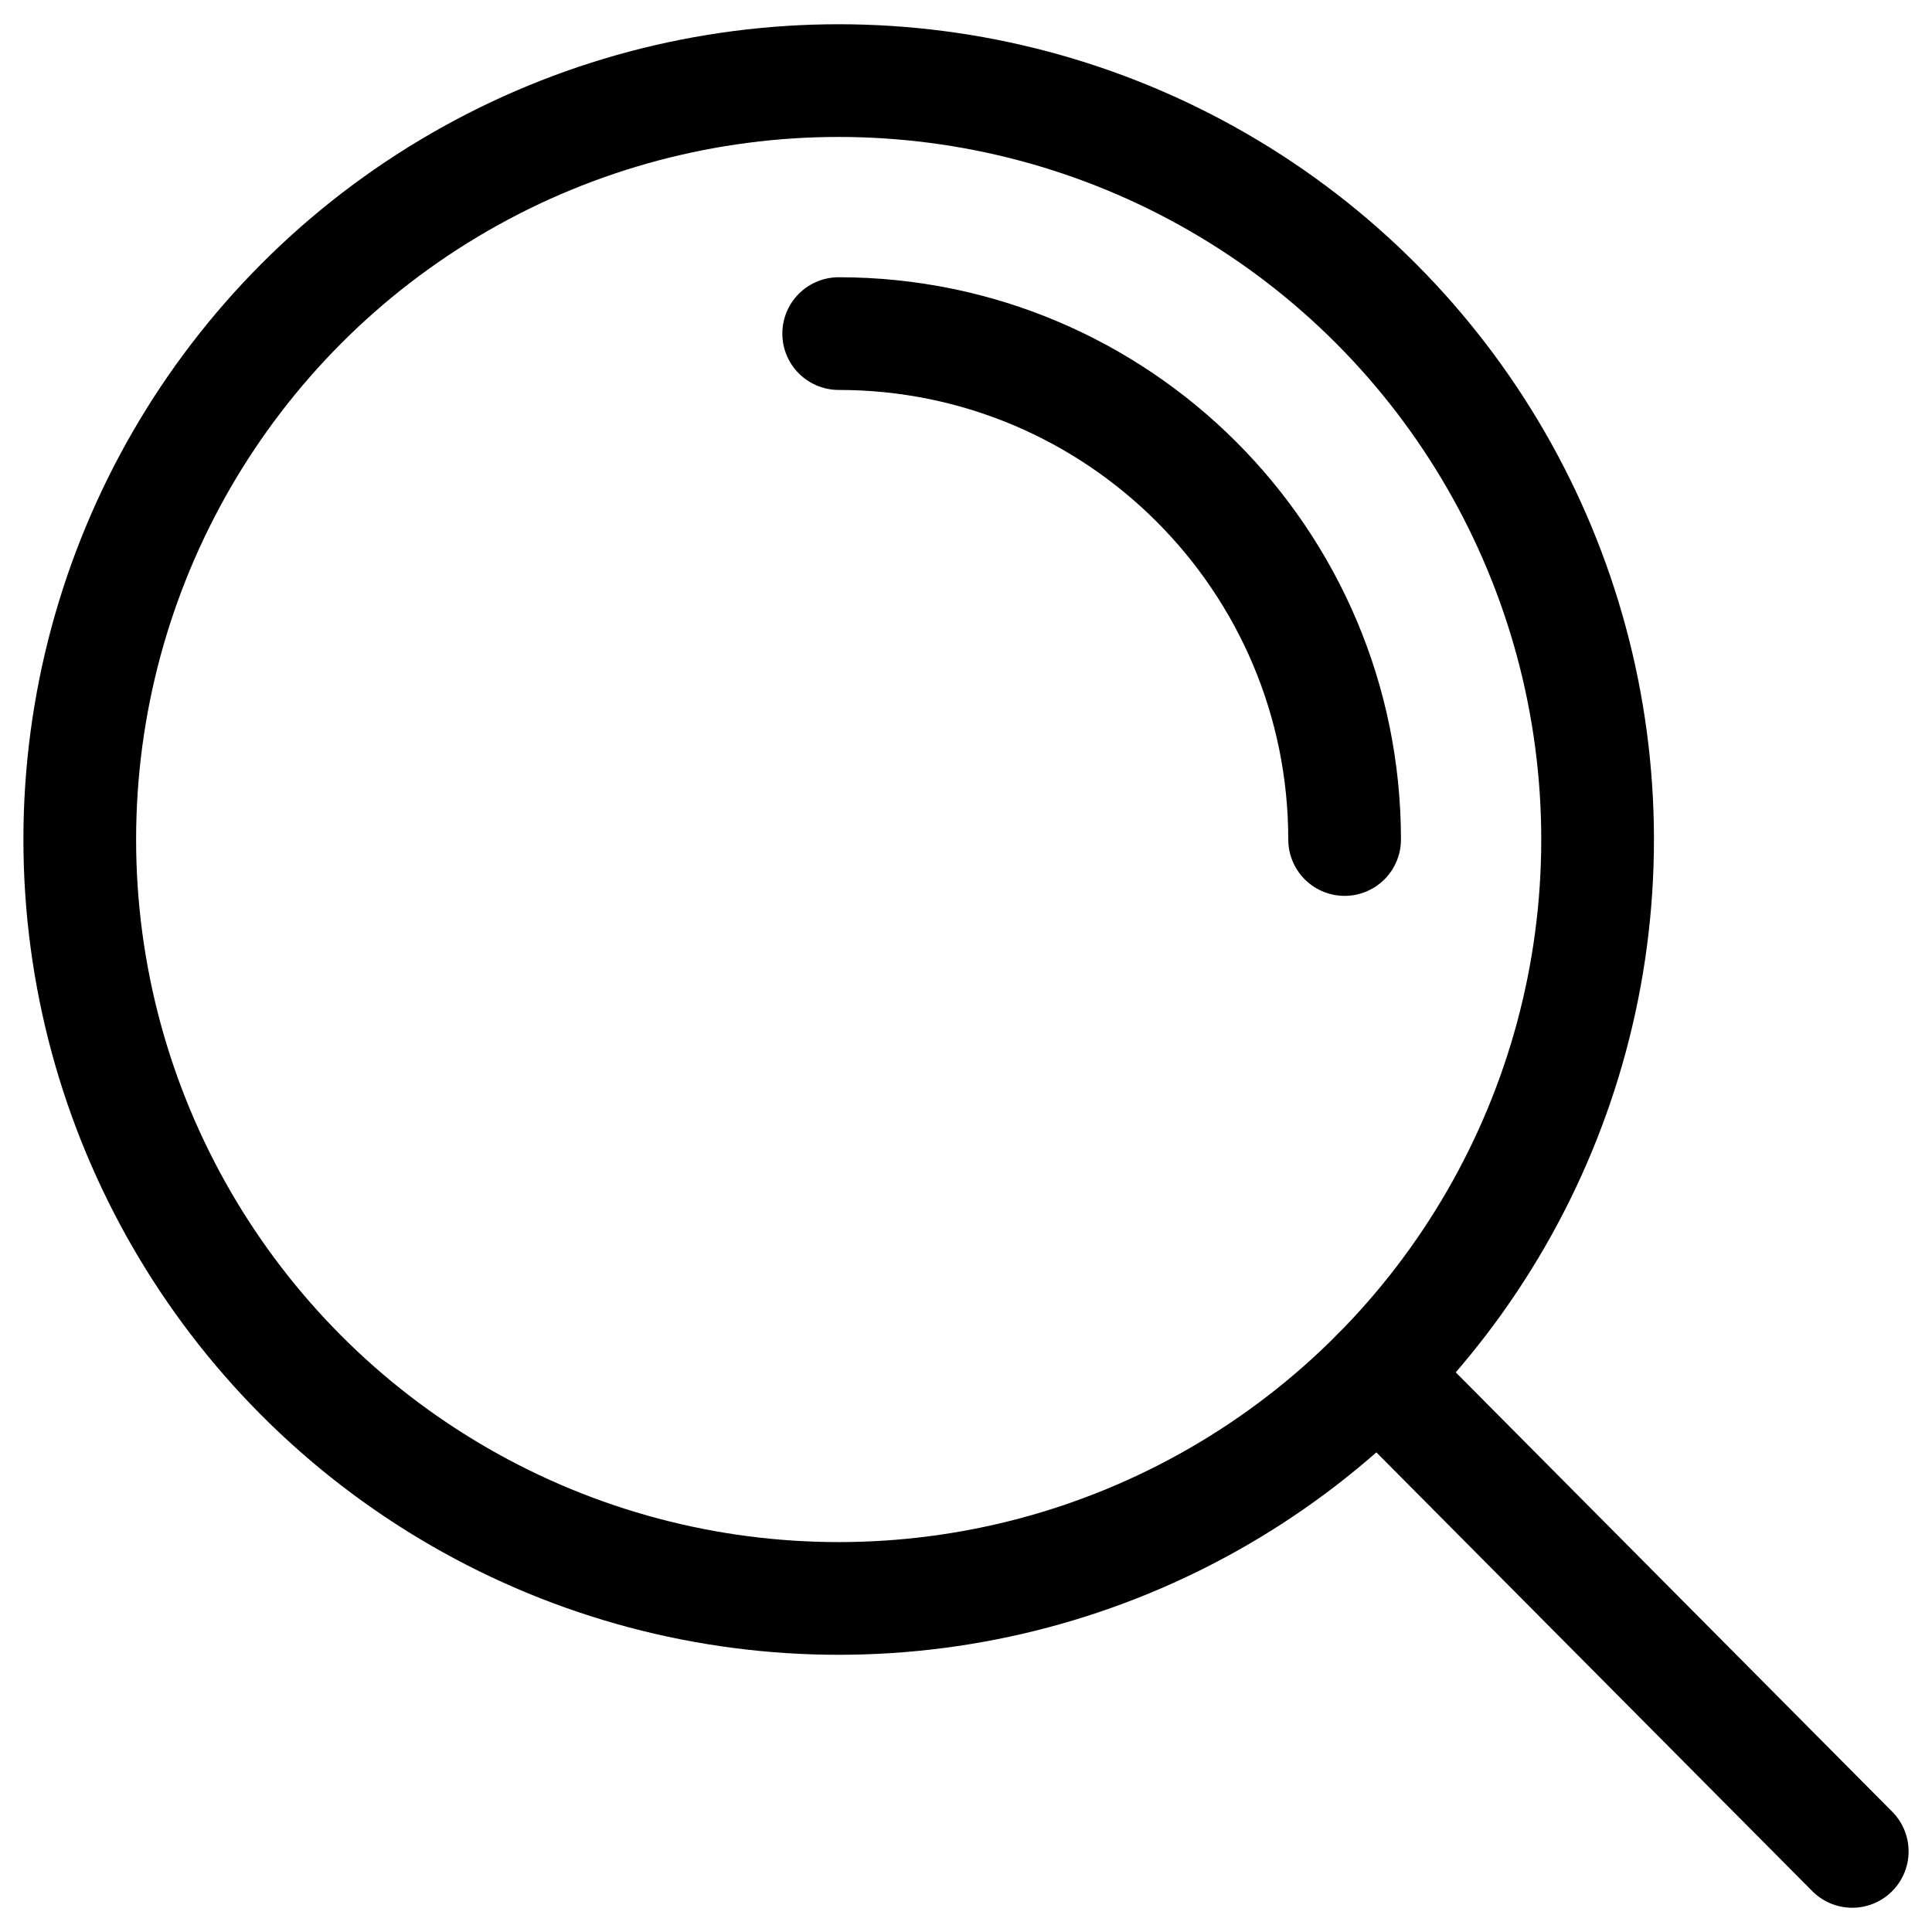 <?xml version="1.0" encoding="UTF-8"?>
<svg xmlns="http://www.w3.org/2000/svg" id="Layer_1" viewBox="0 0 600 600">
  <defs>
    <style>.cls-1{fill:#fff;}.cls-1,.cls-2{stroke:#000;stroke-linecap:round;stroke-linejoin:round;stroke-width:35px;}.cls-2{fill:none;}</style>
  </defs>
  <circle class="cls-2" cx="260.46" cy="260.72" r="235.69"></circle>
  <path class="cls-2" d="M260.46,103.6c86.78,0,157.12,70.35,157.12,157.12"></path>
  <line class="cls-1" x1="427.86" y1="426.63" x2="575.23" y2="574.97"></line>
</svg>
